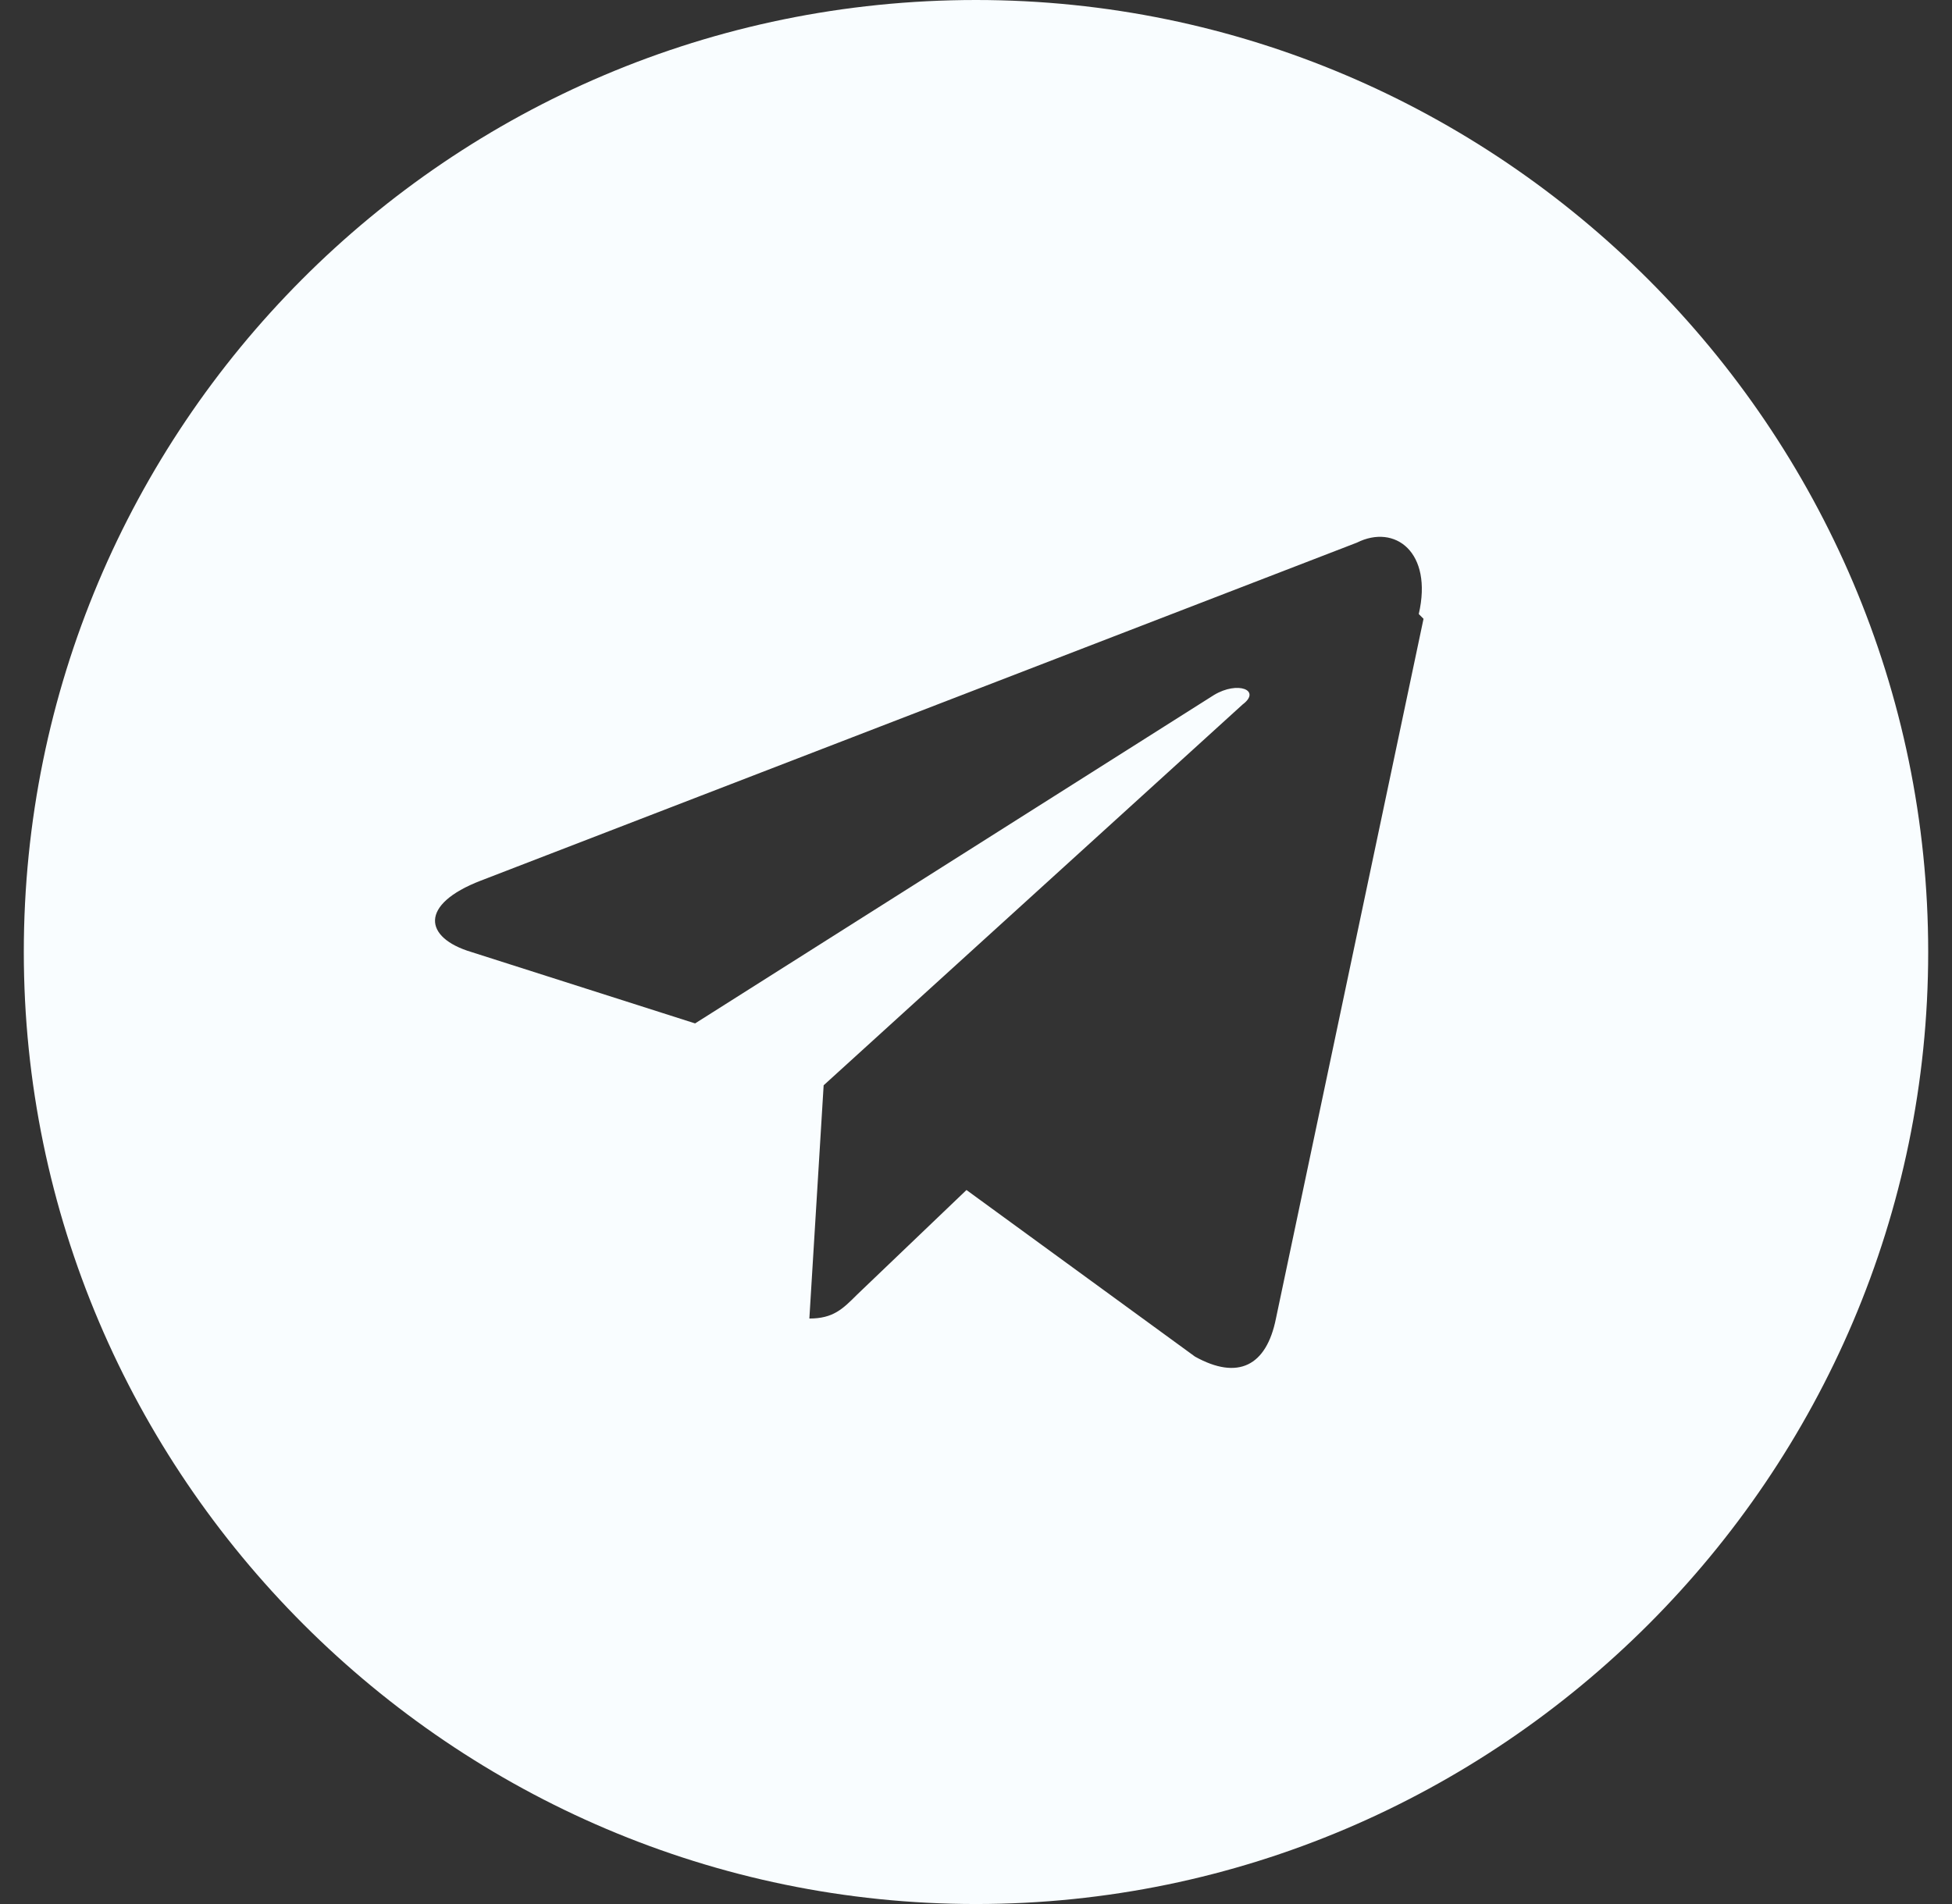 <?xml version="1.0" encoding="UTF-8"?> <svg xmlns="http://www.w3.org/2000/svg" id="_Слой_1" data-name="Слой_1" version="1.1" viewBox="0 0 41 40"><rect x="0" y="0" width="41" height="40" fill="#333333" stroke="none"/><defs><style> .st0 { fill: #f9fdff; } </style></defs><path class="st0" d="M20.5,0C31.5,0,40.5,9,40.5,20s-9,20-20,20S.5,31,.5,20,9.4,0,20.5,0ZM29.8,12.9c.3-1.3-.5-1.9-1.3-1.5l-18.4,7.1c-1.3.5-1.2,1.2-.2,1.5l4.7,1.5,10.9-6.9c.5-.3,1-.1.6.2l-8.8,8h0,0s-.3,4.9-.3,4.9c.5,0,.7-.2,1-.5l2.3-2.2,4.8,3.5c.9.5,1.5.2,1.7-.8l3.1-14.7Z"></path></svg> 